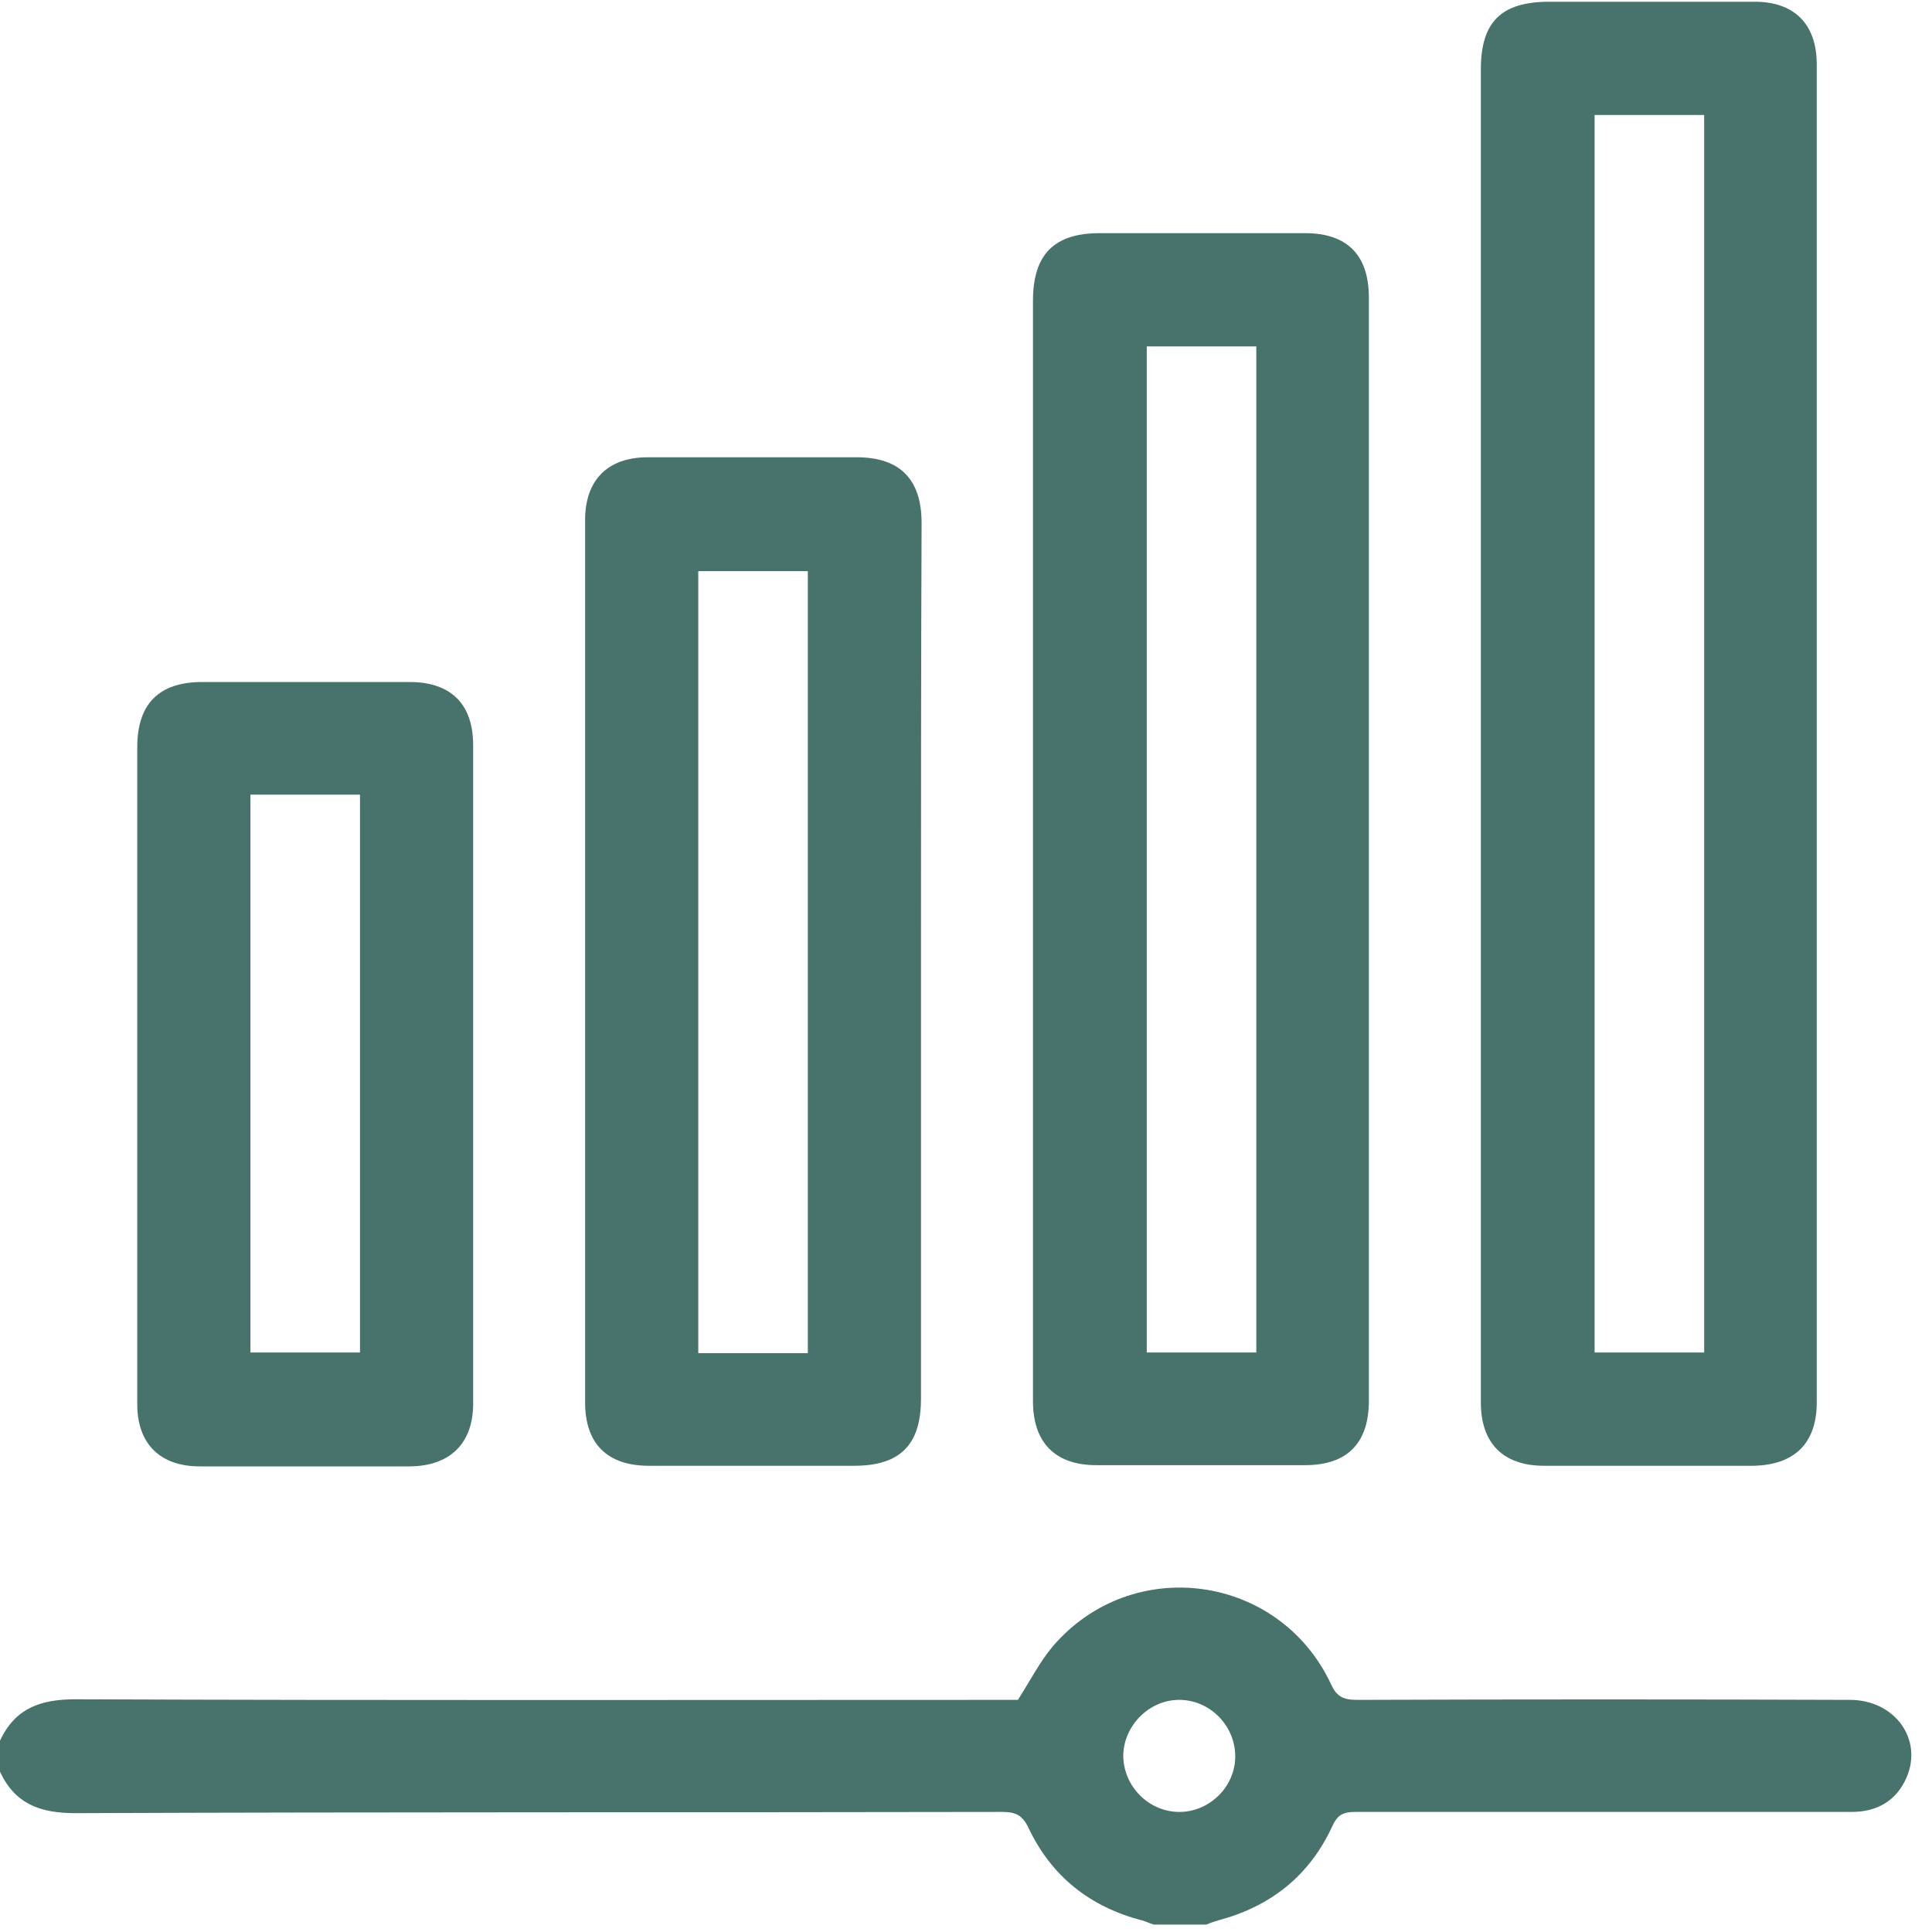 <?xml version="1.0" encoding="UTF-8"?>
<svg xmlns="http://www.w3.org/2000/svg" width="66" height="66" viewBox="0 0 66 66" fill="none">
  <path d="M27.596 19.511H23.854V46.224H27.596V19.511ZM31.462 32.867C31.462 37.84 31.462 42.812 31.462 47.784C31.462 49.365 30.743 50.073 29.18 50.073C26.836 50.073 24.512 50.073 22.168 50.073C20.749 50.073 19.988 49.324 19.988 47.909C19.988 37.861 19.988 27.812 19.988 17.764C19.988 16.39 20.769 15.621 22.127 15.621C24.512 15.621 26.877 15.621 29.262 15.621C30.743 15.621 31.483 16.37 31.483 17.867C31.462 22.861 31.462 27.874 31.462 32.867Z" fill="#48736D"></path>
  <path d="M8.555 46.203H12.298V27.146H8.555V46.203ZM4.689 36.675C4.689 32.951 4.689 29.248 4.689 25.524C4.689 24.047 5.429 23.298 6.91 23.298C9.275 23.298 11.619 23.298 13.984 23.298C15.403 23.298 16.164 24.047 16.164 25.461C16.164 32.951 16.164 40.461 16.164 47.951C16.164 49.303 15.382 50.073 14.025 50.094C11.619 50.094 9.234 50.094 6.828 50.094C5.47 50.094 4.689 49.324 4.689 47.972C4.689 44.185 4.689 40.42 4.689 36.675Z" fill="#48736D"></path>
  <path d="M39.175 46.203H42.917V11.835H39.175V46.203ZM35.288 28.956C35.288 22.736 35.288 16.495 35.288 10.274C35.288 8.693 36.008 7.965 37.571 7.965C39.915 7.965 42.239 7.965 44.583 7.965C46.023 7.965 46.763 8.714 46.763 10.17C46.763 22.736 46.763 35.281 46.763 47.847C46.763 49.303 46.023 50.052 44.583 50.052C42.198 50.052 39.833 50.052 37.447 50.052C36.049 50.052 35.288 49.282 35.288 47.868C35.288 41.585 35.288 35.281 35.288 28.956Z" fill="#48736D"></path>
  <path d="M54.474 46.203H58.217V3.929H54.474V46.203ZM50.588 25.066C50.588 17.493 50.588 9.941 50.588 2.368C50.588 0.746 51.287 0.059 52.932 0.059C55.276 0.059 57.6 0.059 59.944 0.059C61.302 0.059 62.063 0.829 62.063 2.202C62.063 17.431 62.063 32.68 62.063 47.909C62.063 49.303 61.302 50.052 59.883 50.073C57.497 50.073 55.133 50.073 52.747 50.073C51.349 50.073 50.588 49.303 50.588 47.909C50.588 40.295 50.588 32.68 50.588 25.066Z" fill="#48736D"></path>
  <path d="M42.197 59.964C42.177 58.923 41.313 58.07 40.285 58.07C39.257 58.07 38.393 58.944 38.372 59.964C38.372 61.025 39.257 61.919 40.326 61.898C41.354 61.877 42.218 61.004 42.197 59.964ZM0 59.464C0.514 58.361 1.378 58.05 2.571 58.05C13.058 58.091 23.566 58.07 34.054 58.07H34.774C35.185 57.425 35.514 56.78 35.967 56.239C38.681 53.077 43.699 53.764 45.467 57.529C45.673 57.987 45.919 58.07 46.372 58.07C51.986 58.05 57.579 58.05 63.193 58.07C64.736 58.07 65.702 59.423 65.126 60.733C64.777 61.524 64.118 61.898 63.255 61.898C60.623 61.898 57.99 61.898 55.358 61.898C52.335 61.898 49.333 61.898 46.31 61.898C45.899 61.898 45.693 61.981 45.508 62.398C44.727 64.083 43.411 65.123 41.622 65.602C41.478 65.643 41.354 65.685 41.21 65.747H39.421C39.277 65.706 39.154 65.643 39.01 65.602C37.241 65.144 35.925 64.103 35.144 62.46C34.938 62.023 34.712 61.898 34.239 61.898C23.69 61.919 13.12 61.898 2.571 61.94C1.378 61.94 0.514 61.628 0 60.525V59.464Z" fill="#48736D"></path>
</svg>
